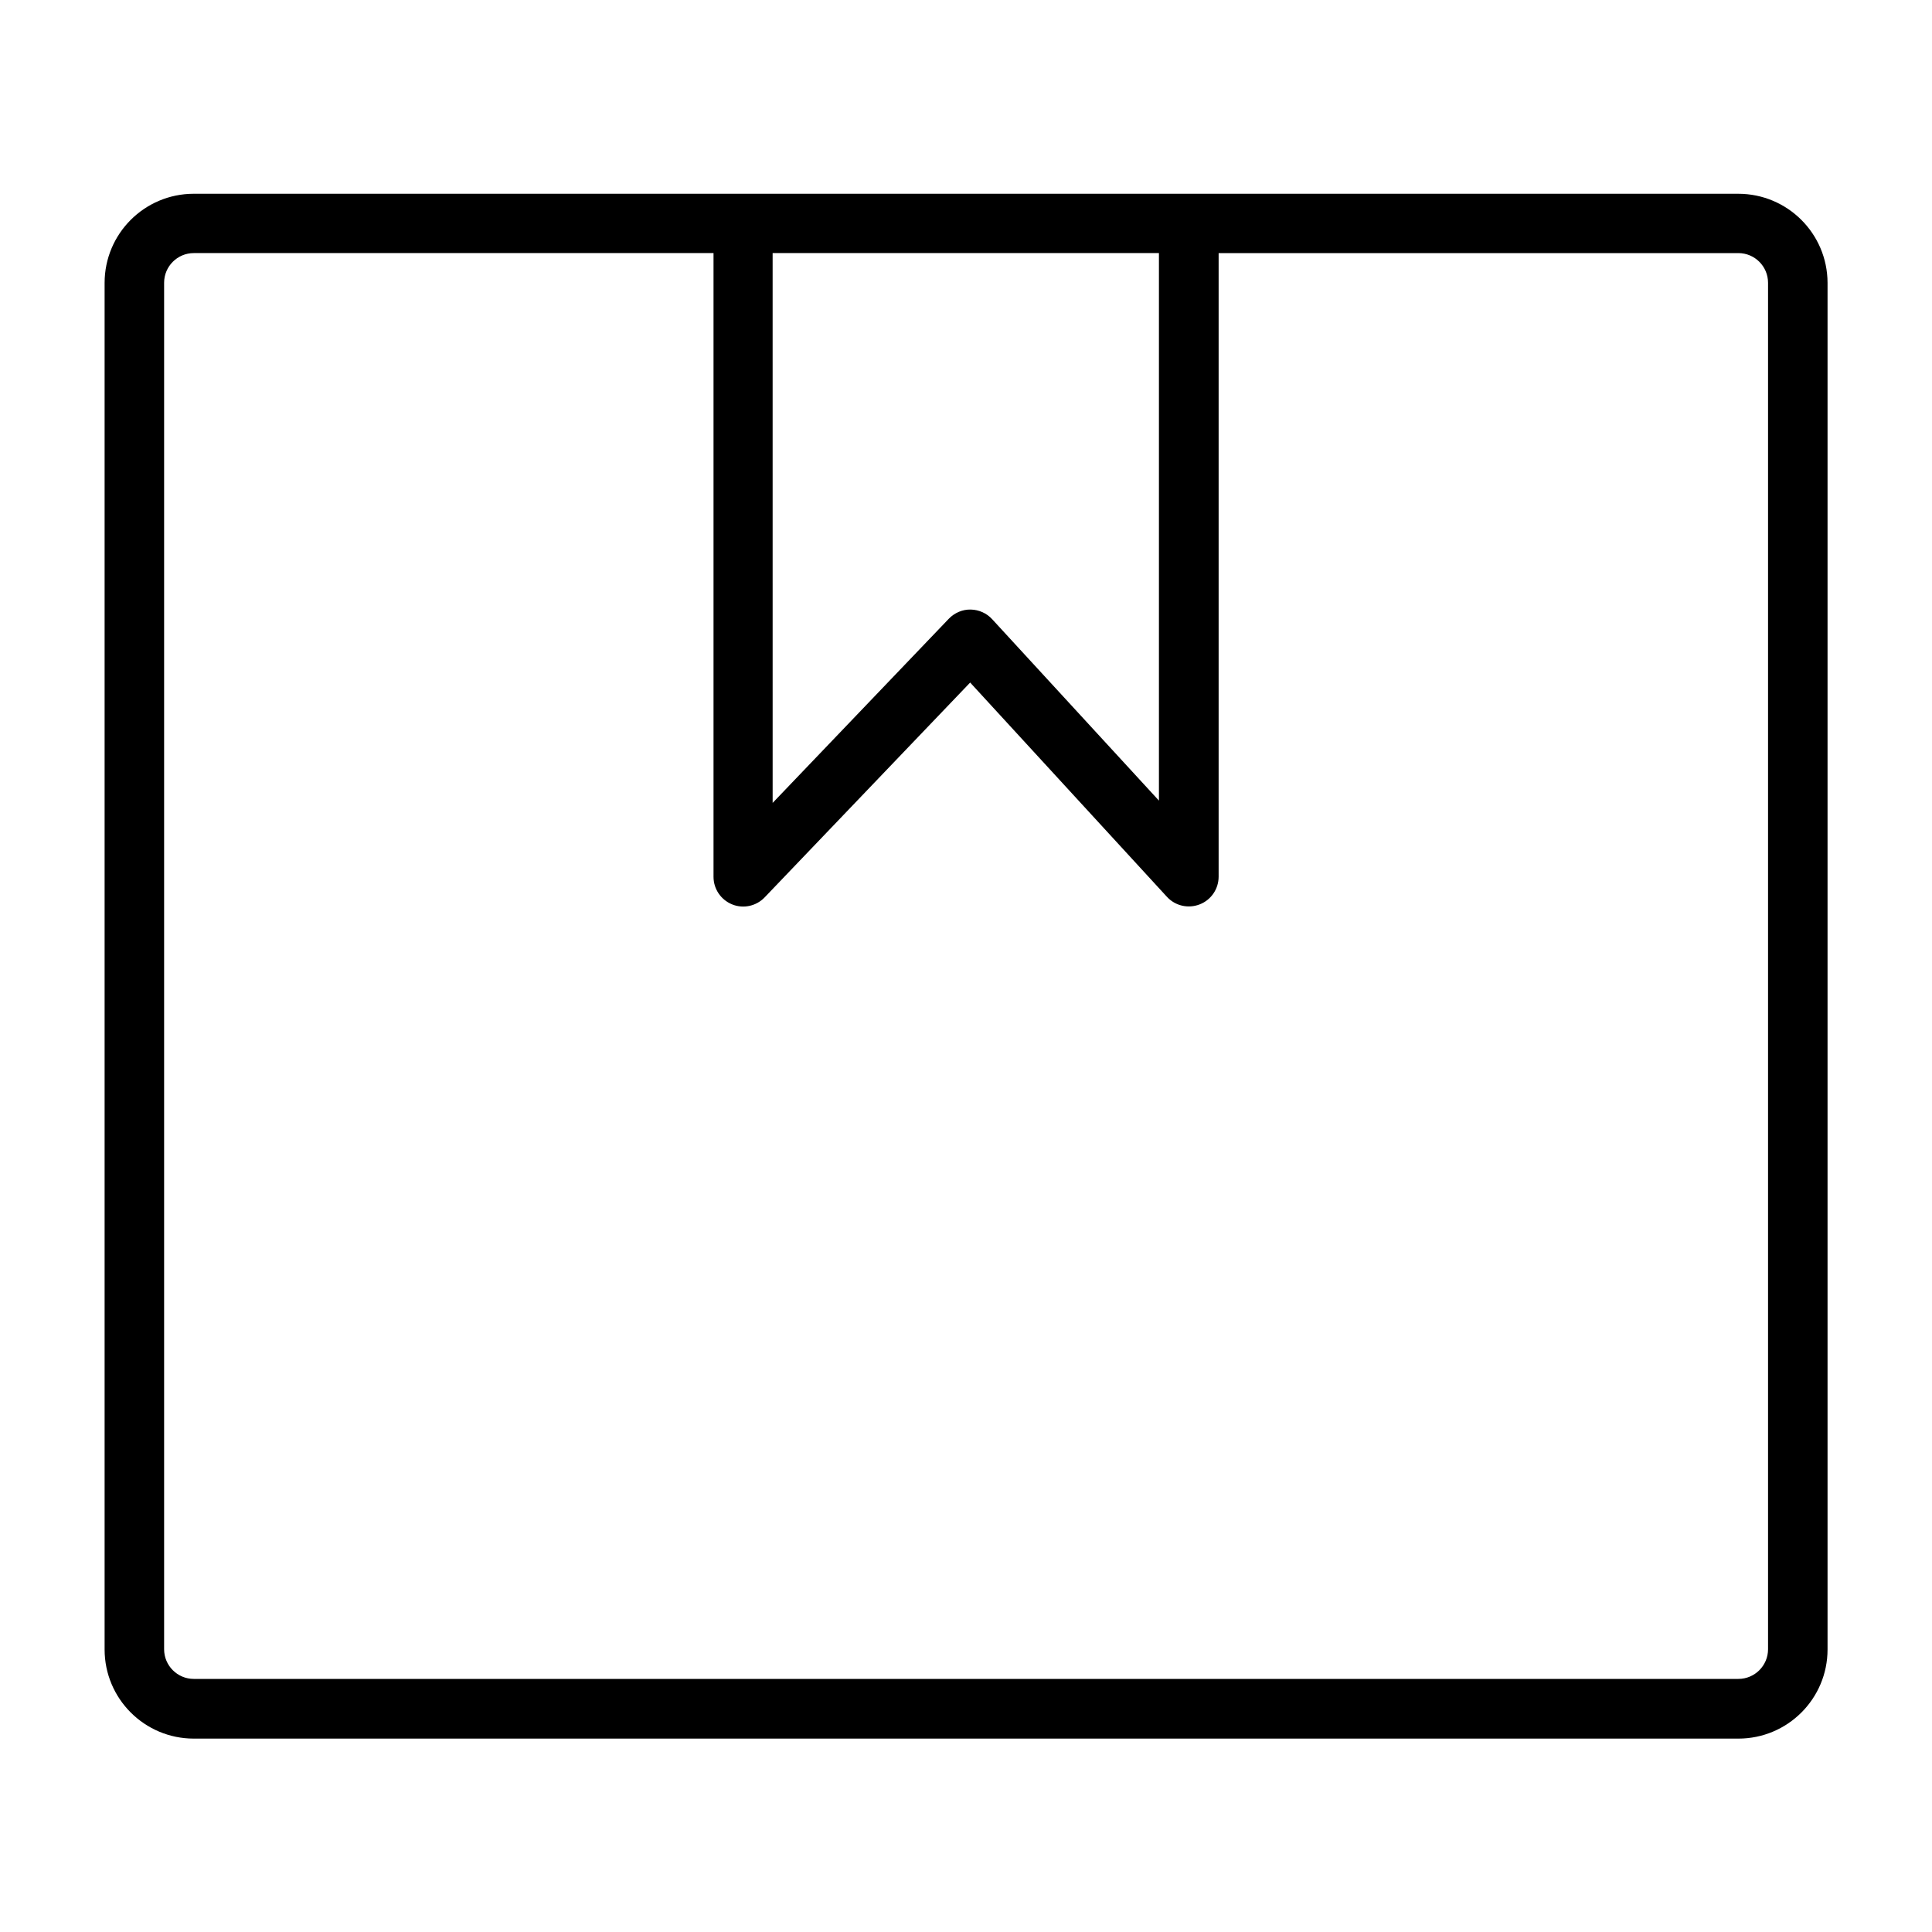 <?xml version="1.0" encoding="UTF-8"?>
<!-- The Best Svg Icon site in the world: iconSvg.co, Visit us! https://iconsvg.co -->
<svg fill="#000000" width="800px" height="800px" version="1.1" viewBox="144 144 512 512" xmlns="http://www.w3.org/2000/svg">
 <path d="m604.64 195.35h-409.29c-13.047 0-23.629 10.578-23.629 23.629v362.14c0 13.047 10.578 23.629 23.629 23.629h409.34c13.047 0 23.629-10.578 23.629-23.629v-362.19c-0.051-13.051-10.629-23.578-23.68-23.578zm-255.83 15.719h102.32v145.1l-44.184-48.062c-1.461-1.613-3.527-2.519-5.691-2.57-2.168-0.051-4.281 0.855-5.793 2.418l-46.703 48.82-0.004-145.7zm263.74 370c0 4.332-3.527 7.859-7.859 7.859h-409.34c-4.332 0-7.859-3.527-7.859-7.859v-362.14c0-4.332 3.527-7.859 7.859-7.859h137.74v165.3c0 3.223 1.965 6.098 4.938 7.305 2.973 1.211 6.398 0.453 8.613-1.863l54.461-56.93 52.145 56.781c2.215 2.418 5.644 3.176 8.664 2.016 3.023-1.16 5.039-4.082 5.039-7.356v-165.25h137.74c4.332 0 7.859 3.527 7.859 7.859z"/>
</svg>